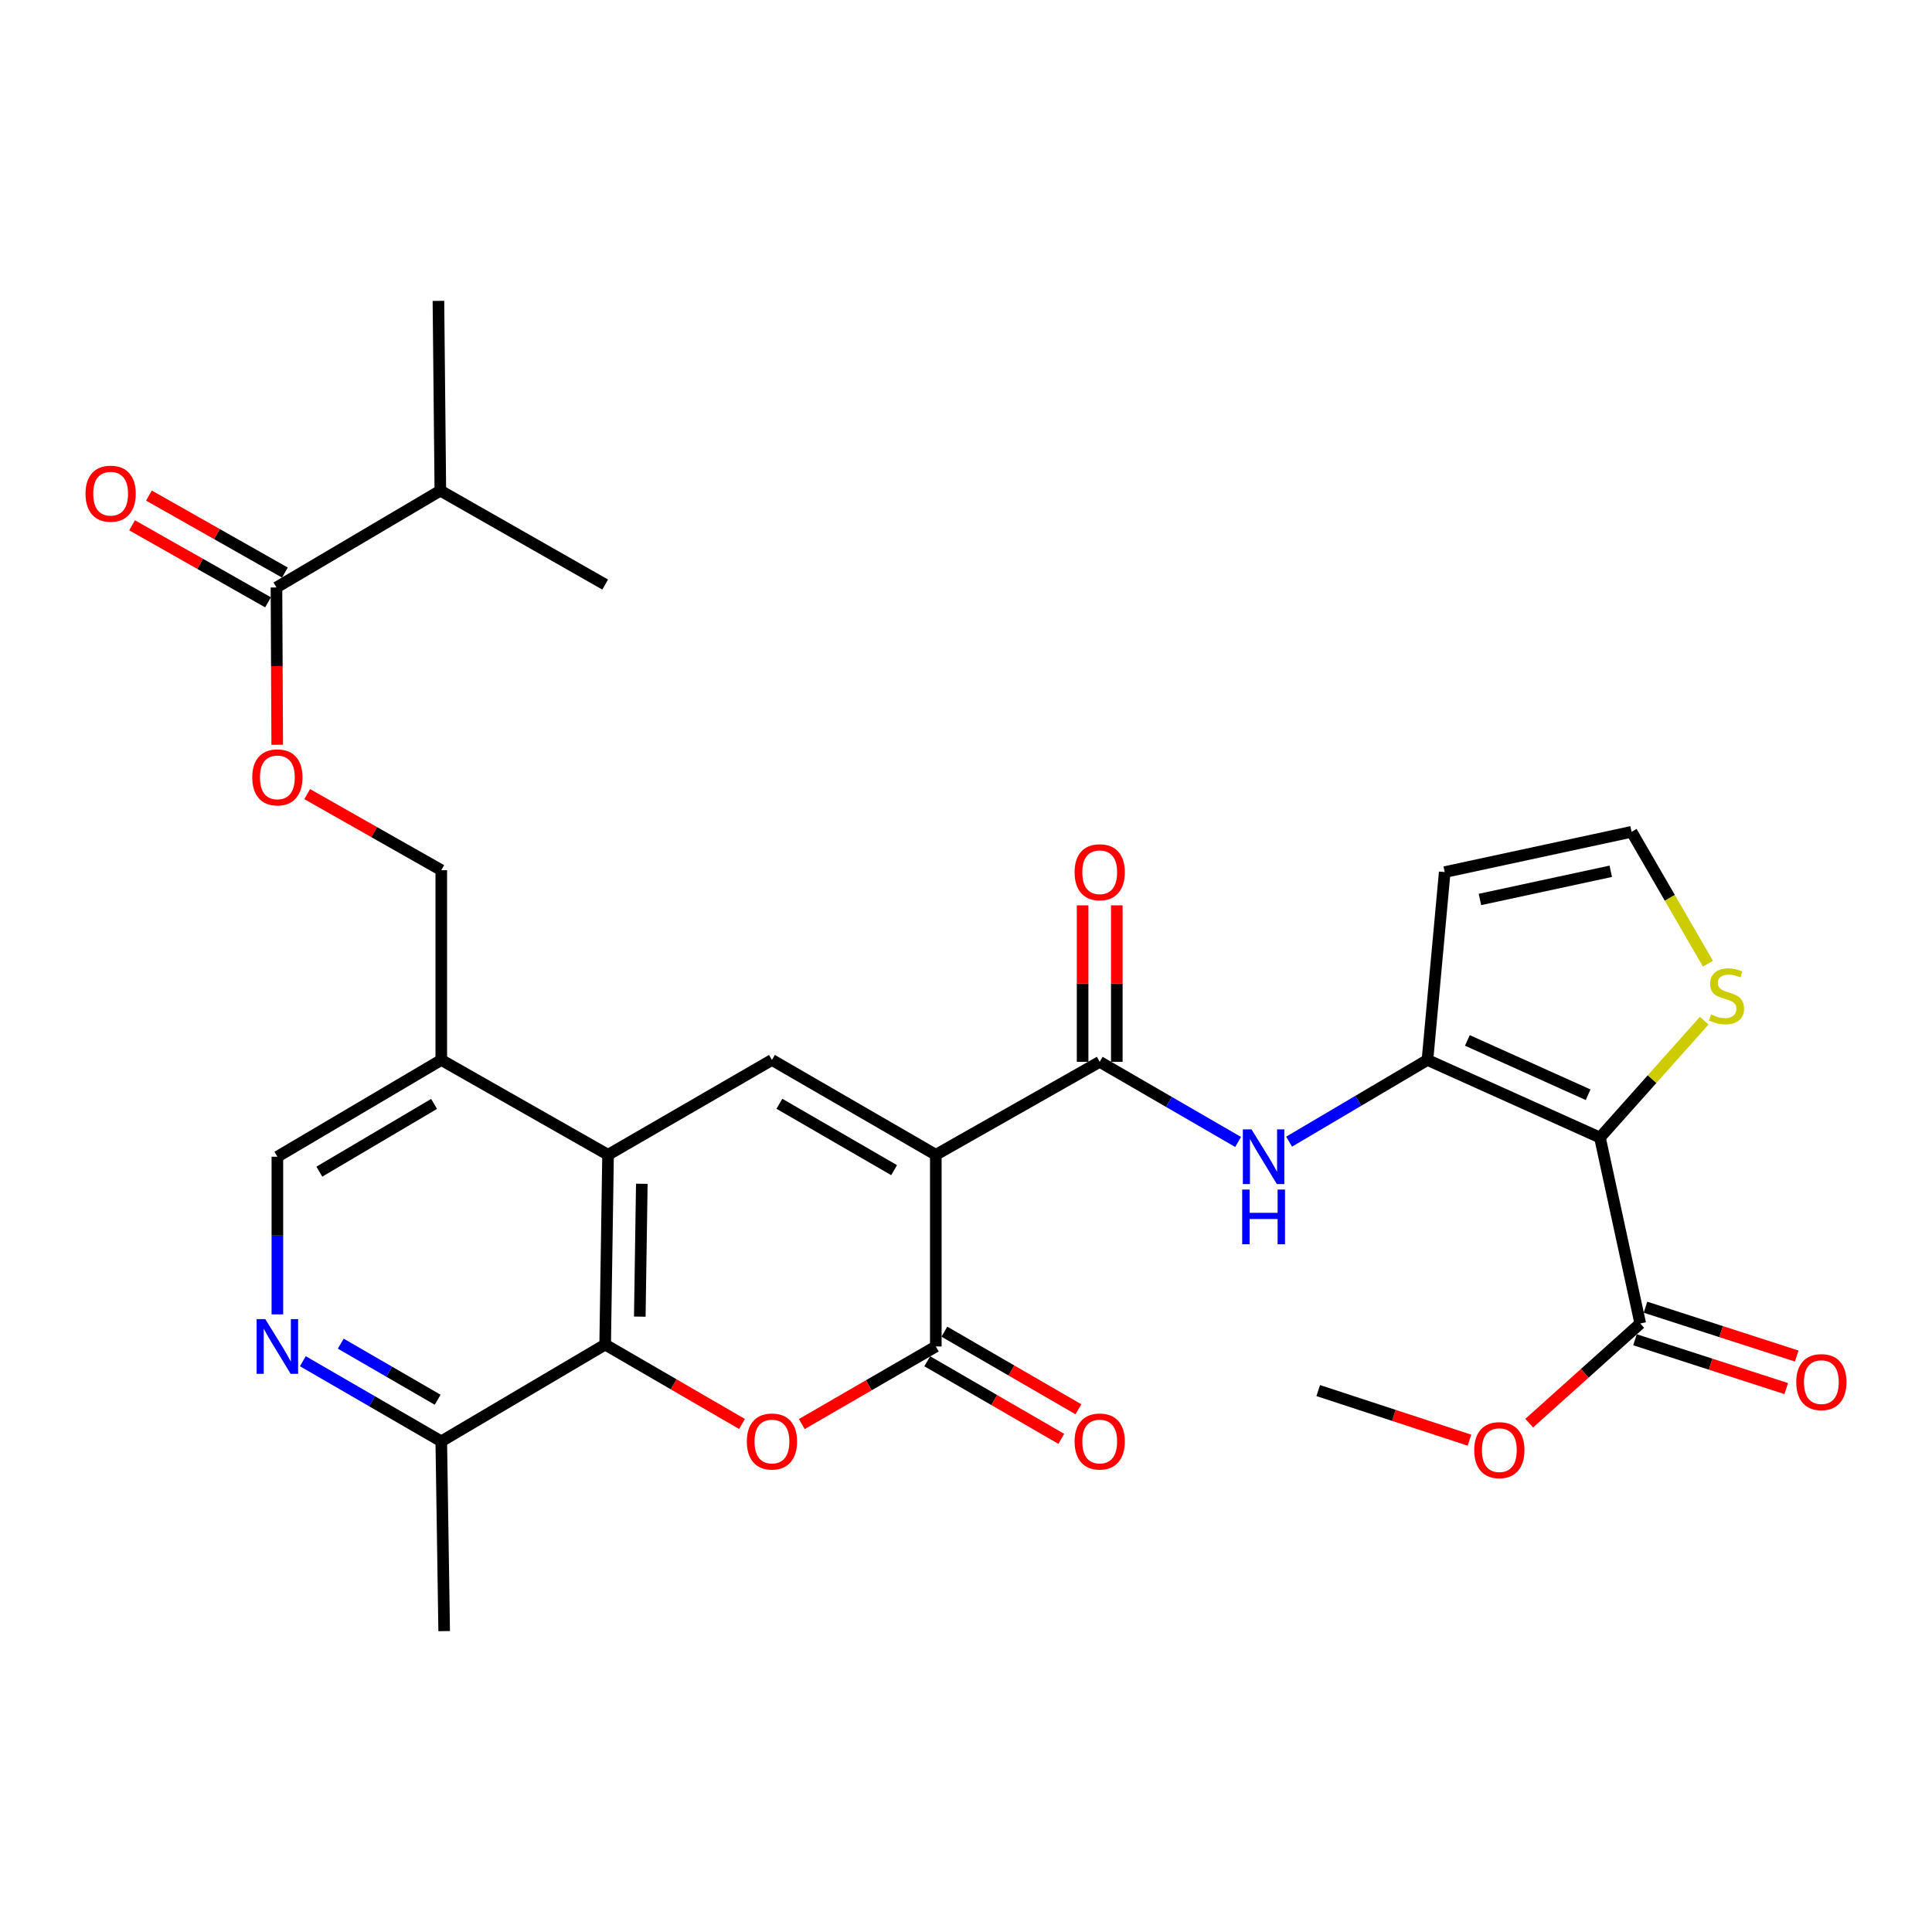 <?xml version='1.0' encoding='iso-8859-1'?>
<svg version='1.1' baseProfile='full'
              xmlns='http://www.w3.org/2000/svg'
                      xmlns:rdkit='http://www.rdkit.org/xml'
                      xmlns:xlink='http://www.w3.org/1999/xlink'
                  xml:space='preserve'
width='1000px' height='1000px' viewBox='0 0 1000 1000'>
<!-- END OF HEADER -->
<rect style='opacity:1.0;fill:#FFFFFF;stroke:none' width='1000' height='1000' x='0' y='0'> </rect>
<path class='bond-1' d='M 484.377,597.718 L 484.377,696.931' style='fill:none;fill-rule:evenodd;stroke:#000000;stroke-width:6px;stroke-linecap:butt;stroke-linejoin:miter;stroke-opacity:1' />
<path class='bond-3' d='M 484.377,597.718 L 399.558,548.628' style='fill:none;fill-rule:evenodd;stroke:#000000;stroke-width:6px;stroke-linecap:butt;stroke-linejoin:miter;stroke-opacity:1' />
<path class='bond-3' d='M 462.79,605.671 L 403.416,571.308' style='fill:none;fill-rule:evenodd;stroke:#000000;stroke-width:6px;stroke-linecap:butt;stroke-linejoin:miter;stroke-opacity:1' />
<path class='bond-4' d='M 484.377,597.718 L 569.206,549.601' style='fill:none;fill-rule:evenodd;stroke:#000000;stroke-width:6px;stroke-linecap:butt;stroke-linejoin:miter;stroke-opacity:1' />
<path class='bond-0' d='M 828.136,588.801 L 738.853,548.628' style='fill:none;fill-rule:evenodd;stroke:#000000;stroke-width:6px;stroke-linecap:butt;stroke-linejoin:miter;stroke-opacity:1' />
<path class='bond-0' d='M 822.005,566.636 L 759.507,538.515' style='fill:none;fill-rule:evenodd;stroke:#000000;stroke-width:6px;stroke-linecap:butt;stroke-linejoin:miter;stroke-opacity:1' />
<path class='bond-9' d='M 828.136,588.801 L 848.989,685.034' style='fill:none;fill-rule:evenodd;stroke:#000000;stroke-width:6px;stroke-linecap:butt;stroke-linejoin:miter;stroke-opacity:1' />
<path class='bond-10' d='M 828.136,588.801 L 855.115,558.553' style='fill:none;fill-rule:evenodd;stroke:#000000;stroke-width:6px;stroke-linecap:butt;stroke-linejoin:miter;stroke-opacity:1' />
<path class='bond-10' d='M 855.115,558.553 L 882.095,528.305' style='fill:none;fill-rule:evenodd;stroke:#CCCC00;stroke-width:6px;stroke-linecap:butt;stroke-linejoin:miter;stroke-opacity:1' />
<path class='bond-2' d='M 484.377,696.931 L 449.693,717.013' style='fill:none;fill-rule:evenodd;stroke:#000000;stroke-width:6px;stroke-linecap:butt;stroke-linejoin:miter;stroke-opacity:1' />
<path class='bond-2' d='M 449.693,717.013 L 415.009,737.095' style='fill:none;fill-rule:evenodd;stroke:#FF0000;stroke-width:6px;stroke-linecap:butt;stroke-linejoin:miter;stroke-opacity:1' />
<path class='bond-18' d='M 479.944,704.589 L 514.633,724.671' style='fill:none;fill-rule:evenodd;stroke:#000000;stroke-width:6px;stroke-linecap:butt;stroke-linejoin:miter;stroke-opacity:1' />
<path class='bond-18' d='M 514.633,724.671 L 549.322,744.754' style='fill:none;fill-rule:evenodd;stroke:#FF0000;stroke-width:6px;stroke-linecap:butt;stroke-linejoin:miter;stroke-opacity:1' />
<path class='bond-18' d='M 488.811,689.273 L 523.5,709.355' style='fill:none;fill-rule:evenodd;stroke:#000000;stroke-width:6px;stroke-linecap:butt;stroke-linejoin:miter;stroke-opacity:1' />
<path class='bond-18' d='M 523.5,709.355 L 558.189,729.438' style='fill:none;fill-rule:evenodd;stroke:#FF0000;stroke-width:6px;stroke-linecap:butt;stroke-linejoin:miter;stroke-opacity:1' />
<path class='bond-30' d='M 384.063,737.049 L 348.649,716.498' style='fill:none;fill-rule:evenodd;stroke:#FF0000;stroke-width:6px;stroke-linecap:butt;stroke-linejoin:miter;stroke-opacity:1' />
<path class='bond-30' d='M 348.649,716.498 L 313.235,695.947' style='fill:none;fill-rule:evenodd;stroke:#000000;stroke-width:6px;stroke-linecap:butt;stroke-linejoin:miter;stroke-opacity:1' />
<path class='bond-6' d='M 399.558,548.628 L 314.73,597.718' style='fill:none;fill-rule:evenodd;stroke:#000000;stroke-width:6px;stroke-linecap:butt;stroke-linejoin:miter;stroke-opacity:1' />
<path class='bond-8' d='M 569.206,549.601 L 605.025,570.342' style='fill:none;fill-rule:evenodd;stroke:#000000;stroke-width:6px;stroke-linecap:butt;stroke-linejoin:miter;stroke-opacity:1' />
<path class='bond-8' d='M 605.025,570.342 L 640.844,591.083' style='fill:none;fill-rule:evenodd;stroke:#0000FF;stroke-width:6px;stroke-linecap:butt;stroke-linejoin:miter;stroke-opacity:1' />
<path class='bond-20' d='M 578.055,549.601 L 578.055,509.104' style='fill:none;fill-rule:evenodd;stroke:#000000;stroke-width:6px;stroke-linecap:butt;stroke-linejoin:miter;stroke-opacity:1' />
<path class='bond-20' d='M 578.055,509.104 L 578.055,468.607' style='fill:none;fill-rule:evenodd;stroke:#FF0000;stroke-width:6px;stroke-linecap:butt;stroke-linejoin:miter;stroke-opacity:1' />
<path class='bond-20' d='M 560.357,549.601 L 560.357,509.104' style='fill:none;fill-rule:evenodd;stroke:#000000;stroke-width:6px;stroke-linecap:butt;stroke-linejoin:miter;stroke-opacity:1' />
<path class='bond-20' d='M 560.357,509.104 L 560.357,468.607' style='fill:none;fill-rule:evenodd;stroke:#FF0000;stroke-width:6px;stroke-linecap:butt;stroke-linejoin:miter;stroke-opacity:1' />
<path class='bond-5' d='M 738.853,548.628 L 703.045,569.776' style='fill:none;fill-rule:evenodd;stroke:#000000;stroke-width:6px;stroke-linecap:butt;stroke-linejoin:miter;stroke-opacity:1' />
<path class='bond-5' d='M 703.045,569.776 L 667.237,590.924' style='fill:none;fill-rule:evenodd;stroke:#0000FF;stroke-width:6px;stroke-linecap:butt;stroke-linejoin:miter;stroke-opacity:1' />
<path class='bond-14' d='M 738.853,548.628 L 747.781,451.392' style='fill:none;fill-rule:evenodd;stroke:#000000;stroke-width:6px;stroke-linecap:butt;stroke-linejoin:miter;stroke-opacity:1' />
<path class='bond-7' d='M 314.73,597.718 L 313.235,695.947' style='fill:none;fill-rule:evenodd;stroke:#000000;stroke-width:6px;stroke-linecap:butt;stroke-linejoin:miter;stroke-opacity:1' />
<path class='bond-7' d='M 332.201,612.722 L 331.155,681.482' style='fill:none;fill-rule:evenodd;stroke:#000000;stroke-width:6px;stroke-linecap:butt;stroke-linejoin:miter;stroke-opacity:1' />
<path class='bond-12' d='M 314.73,597.718 L 228.407,548.628' style='fill:none;fill-rule:evenodd;stroke:#000000;stroke-width:6px;stroke-linecap:butt;stroke-linejoin:miter;stroke-opacity:1' />
<path class='bond-15' d='M 313.235,695.947 L 228.407,746.04' style='fill:none;fill-rule:evenodd;stroke:#000000;stroke-width:6px;stroke-linecap:butt;stroke-linejoin:miter;stroke-opacity:1' />
<path class='bond-22' d='M 846.271,693.455 L 885.412,706.09' style='fill:none;fill-rule:evenodd;stroke:#000000;stroke-width:6px;stroke-linecap:butt;stroke-linejoin:miter;stroke-opacity:1' />
<path class='bond-22' d='M 885.412,706.09 L 924.554,718.726' style='fill:none;fill-rule:evenodd;stroke:#FF0000;stroke-width:6px;stroke-linecap:butt;stroke-linejoin:miter;stroke-opacity:1' />
<path class='bond-22' d='M 851.707,676.613 L 890.849,689.249' style='fill:none;fill-rule:evenodd;stroke:#000000;stroke-width:6px;stroke-linecap:butt;stroke-linejoin:miter;stroke-opacity:1' />
<path class='bond-22' d='M 890.849,689.249 L 929.991,701.884' style='fill:none;fill-rule:evenodd;stroke:#FF0000;stroke-width:6px;stroke-linecap:butt;stroke-linejoin:miter;stroke-opacity:1' />
<path class='bond-25' d='M 848.989,685.034 L 820.248,710.834' style='fill:none;fill-rule:evenodd;stroke:#000000;stroke-width:6px;stroke-linecap:butt;stroke-linejoin:miter;stroke-opacity:1' />
<path class='bond-25' d='M 820.248,710.834 L 791.507,736.635' style='fill:none;fill-rule:evenodd;stroke:#FF0000;stroke-width:6px;stroke-linecap:butt;stroke-linejoin:miter;stroke-opacity:1' />
<path class='bond-32' d='M 884.037,498.797 L 864.271,464.672' style='fill:none;fill-rule:evenodd;stroke:#CCCC00;stroke-width:6px;stroke-linecap:butt;stroke-linejoin:miter;stroke-opacity:1' />
<path class='bond-32' d='M 864.271,464.672 L 844.506,430.548' style='fill:none;fill-rule:evenodd;stroke:#000000;stroke-width:6px;stroke-linecap:butt;stroke-linejoin:miter;stroke-opacity:1' />
<path class='bond-11' d='M 143.568,680.315 L 143.568,639.518' style='fill:none;fill-rule:evenodd;stroke:#0000FF;stroke-width:6px;stroke-linecap:butt;stroke-linejoin:miter;stroke-opacity:1' />
<path class='bond-11' d='M 143.568,639.518 L 143.568,598.721' style='fill:none;fill-rule:evenodd;stroke:#000000;stroke-width:6px;stroke-linecap:butt;stroke-linejoin:miter;stroke-opacity:1' />
<path class='bond-31' d='M 156.759,704.566 L 192.583,725.303' style='fill:none;fill-rule:evenodd;stroke:#0000FF;stroke-width:6px;stroke-linecap:butt;stroke-linejoin:miter;stroke-opacity:1' />
<path class='bond-31' d='M 192.583,725.303 L 228.407,746.04' style='fill:none;fill-rule:evenodd;stroke:#000000;stroke-width:6px;stroke-linecap:butt;stroke-linejoin:miter;stroke-opacity:1' />
<path class='bond-31' d='M 176.372,695.471 L 201.449,709.987' style='fill:none;fill-rule:evenodd;stroke:#0000FF;stroke-width:6px;stroke-linecap:butt;stroke-linejoin:miter;stroke-opacity:1' />
<path class='bond-31' d='M 201.449,709.987 L 226.526,724.503' style='fill:none;fill-rule:evenodd;stroke:#000000;stroke-width:6px;stroke-linecap:butt;stroke-linejoin:miter;stroke-opacity:1' />
<path class='bond-19' d='M 228.407,548.628 L 143.568,598.721' style='fill:none;fill-rule:evenodd;stroke:#000000;stroke-width:6px;stroke-linecap:butt;stroke-linejoin:miter;stroke-opacity:1' />
<path class='bond-19' d='M 224.679,571.381 L 165.292,606.446' style='fill:none;fill-rule:evenodd;stroke:#000000;stroke-width:6px;stroke-linecap:butt;stroke-linejoin:miter;stroke-opacity:1' />
<path class='bond-21' d='M 228.407,548.628 L 228.407,450.399' style='fill:none;fill-rule:evenodd;stroke:#000000;stroke-width:6px;stroke-linecap:butt;stroke-linejoin:miter;stroke-opacity:1' />
<path class='bond-13' d='M 143.096,304.062 L 143.292,344.784' style='fill:none;fill-rule:evenodd;stroke:#000000;stroke-width:6px;stroke-linecap:butt;stroke-linejoin:miter;stroke-opacity:1' />
<path class='bond-13' d='M 143.292,344.784 L 143.488,385.506' style='fill:none;fill-rule:evenodd;stroke:#FF0000;stroke-width:6px;stroke-linecap:butt;stroke-linejoin:miter;stroke-opacity:1' />
<path class='bond-23' d='M 147.458,296.363 L 112.275,276.434' style='fill:none;fill-rule:evenodd;stroke:#000000;stroke-width:6px;stroke-linecap:butt;stroke-linejoin:miter;stroke-opacity:1' />
<path class='bond-23' d='M 112.275,276.434 L 77.092,256.506' style='fill:none;fill-rule:evenodd;stroke:#FF0000;stroke-width:6px;stroke-linecap:butt;stroke-linejoin:miter;stroke-opacity:1' />
<path class='bond-23' d='M 138.735,311.762 L 103.553,291.833' style='fill:none;fill-rule:evenodd;stroke:#000000;stroke-width:6px;stroke-linecap:butt;stroke-linejoin:miter;stroke-opacity:1' />
<path class='bond-23' d='M 103.553,291.833 L 68.37,271.904' style='fill:none;fill-rule:evenodd;stroke:#FF0000;stroke-width:6px;stroke-linecap:butt;stroke-linejoin:miter;stroke-opacity:1' />
<path class='bond-24' d='M 143.096,304.062 L 227.925,253.96' style='fill:none;fill-rule:evenodd;stroke:#000000;stroke-width:6px;stroke-linecap:butt;stroke-linejoin:miter;stroke-opacity:1' />
<path class='bond-16' d='M 747.781,451.392 L 844.506,430.548' style='fill:none;fill-rule:evenodd;stroke:#000000;stroke-width:6px;stroke-linecap:butt;stroke-linejoin:miter;stroke-opacity:1' />
<path class='bond-16' d='M 766.017,465.565 L 833.725,450.975' style='fill:none;fill-rule:evenodd;stroke:#000000;stroke-width:6px;stroke-linecap:butt;stroke-linejoin:miter;stroke-opacity:1' />
<path class='bond-26' d='M 228.407,746.04 L 229.901,844.27' style='fill:none;fill-rule:evenodd;stroke:#000000;stroke-width:6px;stroke-linecap:butt;stroke-linejoin:miter;stroke-opacity:1' />
<path class='bond-17' d='M 159.007,411.038 L 193.707,430.718' style='fill:none;fill-rule:evenodd;stroke:#FF0000;stroke-width:6px;stroke-linecap:butt;stroke-linejoin:miter;stroke-opacity:1' />
<path class='bond-17' d='M 193.707,430.718 L 228.407,450.399' style='fill:none;fill-rule:evenodd;stroke:#000000;stroke-width:6px;stroke-linecap:butt;stroke-linejoin:miter;stroke-opacity:1' />
<path class='bond-27' d='M 227.925,253.96 L 313.235,302.568' style='fill:none;fill-rule:evenodd;stroke:#000000;stroke-width:6px;stroke-linecap:butt;stroke-linejoin:miter;stroke-opacity:1' />
<path class='bond-28' d='M 227.925,253.96 L 226.932,155.73' style='fill:none;fill-rule:evenodd;stroke:#000000;stroke-width:6px;stroke-linecap:butt;stroke-linejoin:miter;stroke-opacity:1' />
<path class='bond-29' d='M 760.59,745.432 L 721.451,732.596' style='fill:none;fill-rule:evenodd;stroke:#FF0000;stroke-width:6px;stroke-linecap:butt;stroke-linejoin:miter;stroke-opacity:1' />
<path class='bond-29' d='M 721.451,732.596 L 682.311,719.76' style='fill:none;fill-rule:evenodd;stroke:#000000;stroke-width:6px;stroke-linecap:butt;stroke-linejoin:miter;stroke-opacity:1' />
<path  class='atom-3' d='M 386.558 746.12
Q 386.558 739.32, 389.918 735.52
Q 393.278 731.72, 399.558 731.72
Q 405.838 731.72, 409.198 735.52
Q 412.558 739.32, 412.558 746.12
Q 412.558 753, 409.158 756.92
Q 405.758 760.8, 399.558 760.8
Q 393.318 760.8, 389.918 756.92
Q 386.558 753.04, 386.558 746.12
M 399.558 757.6
Q 403.878 757.6, 406.198 754.72
Q 408.558 751.8, 408.558 746.12
Q 408.558 740.56, 406.198 737.76
Q 403.878 734.92, 399.558 734.92
Q 395.238 734.92, 392.878 737.72
Q 390.558 740.52, 390.558 746.12
Q 390.558 751.84, 392.878 754.72
Q 395.238 757.6, 399.558 757.6
' fill='#FF0000'/>
<path  class='atom-9' d='M 647.775 584.561
L 657.055 599.561
Q 657.975 601.041, 659.455 603.721
Q 660.935 606.401, 661.015 606.561
L 661.015 584.561
L 664.775 584.561
L 664.775 612.881
L 660.895 612.881
L 650.935 596.481
Q 649.775 594.561, 648.535 592.361
Q 647.335 590.161, 646.975 589.481
L 646.975 612.881
L 643.295 612.881
L 643.295 584.561
L 647.775 584.561
' fill='#0000FF'/>
<path  class='atom-9' d='M 642.955 615.713
L 646.795 615.713
L 646.795 627.753
L 661.275 627.753
L 661.275 615.713
L 665.115 615.713
L 665.115 644.033
L 661.275 644.033
L 661.275 630.953
L 646.795 630.953
L 646.795 644.033
L 642.955 644.033
L 642.955 615.713
' fill='#0000FF'/>
<path  class='atom-11' d='M 885.635 525.087
Q 885.955 525.207, 887.275 525.767
Q 888.595 526.327, 890.035 526.687
Q 891.515 527.007, 892.955 527.007
Q 895.635 527.007, 897.195 525.727
Q 898.755 524.407, 898.755 522.127
Q 898.755 520.567, 897.955 519.607
Q 897.195 518.647, 895.995 518.127
Q 894.795 517.607, 892.795 517.007
Q 890.275 516.247, 888.755 515.527
Q 887.275 514.807, 886.195 513.287
Q 885.155 511.767, 885.155 509.207
Q 885.155 505.647, 887.555 503.447
Q 889.995 501.247, 894.795 501.247
Q 898.075 501.247, 901.795 502.807
L 900.875 505.887
Q 897.475 504.487, 894.915 504.487
Q 892.155 504.487, 890.635 505.647
Q 889.115 506.767, 889.155 508.727
Q 889.155 510.247, 889.915 511.167
Q 890.715 512.087, 891.835 512.607
Q 892.995 513.127, 894.915 513.727
Q 897.475 514.527, 898.995 515.327
Q 900.515 516.127, 901.595 517.767
Q 902.715 519.367, 902.715 522.127
Q 902.715 526.047, 900.075 528.167
Q 897.475 530.247, 893.115 530.247
Q 890.595 530.247, 888.675 529.687
Q 886.795 529.167, 884.555 528.247
L 885.635 525.087
' fill='#CCCC00'/>
<path  class='atom-12' d='M 137.308 682.771
L 146.588 697.771
Q 147.508 699.251, 148.988 701.931
Q 150.468 704.611, 150.548 704.771
L 150.548 682.771
L 154.308 682.771
L 154.308 711.091
L 150.428 711.091
L 140.468 694.691
Q 139.308 692.771, 138.068 690.571
Q 136.868 688.371, 136.508 687.691
L 136.508 711.091
L 132.828 711.091
L 132.828 682.771
L 137.308 682.771
' fill='#0000FF'/>
<path  class='atom-18' d='M 130.568 402.362
Q 130.568 395.562, 133.928 391.762
Q 137.288 387.962, 143.568 387.962
Q 149.848 387.962, 153.208 391.762
Q 156.568 395.562, 156.568 402.362
Q 156.568 409.242, 153.168 413.162
Q 149.768 417.042, 143.568 417.042
Q 137.328 417.042, 133.928 413.162
Q 130.568 409.282, 130.568 402.362
M 143.568 413.842
Q 147.888 413.842, 150.208 410.962
Q 152.568 408.042, 152.568 402.362
Q 152.568 396.802, 150.208 394.002
Q 147.888 391.162, 143.568 391.162
Q 139.248 391.162, 136.888 393.962
Q 134.568 396.762, 134.568 402.362
Q 134.568 408.082, 136.888 410.962
Q 139.248 413.842, 143.568 413.842
' fill='#FF0000'/>
<path  class='atom-19' d='M 556.206 746.12
Q 556.206 739.32, 559.566 735.52
Q 562.926 731.72, 569.206 731.72
Q 575.486 731.72, 578.846 735.52
Q 582.206 739.32, 582.206 746.12
Q 582.206 753, 578.806 756.92
Q 575.406 760.8, 569.206 760.8
Q 562.966 760.8, 559.566 756.92
Q 556.206 753.04, 556.206 746.12
M 569.206 757.6
Q 573.526 757.6, 575.846 754.72
Q 578.206 751.8, 578.206 746.12
Q 578.206 740.56, 575.846 737.76
Q 573.526 734.92, 569.206 734.92
Q 564.886 734.92, 562.526 737.72
Q 560.206 740.52, 560.206 746.12
Q 560.206 751.84, 562.526 754.72
Q 564.886 757.6, 569.206 757.6
' fill='#FF0000'/>
<path  class='atom-21' d='M 556.206 451.472
Q 556.206 444.672, 559.566 440.872
Q 562.926 437.072, 569.206 437.072
Q 575.486 437.072, 578.846 440.872
Q 582.206 444.672, 582.206 451.472
Q 582.206 458.352, 578.806 462.272
Q 575.406 466.152, 569.206 466.152
Q 562.966 466.152, 559.566 462.272
Q 556.206 458.392, 556.206 451.472
M 569.206 462.952
Q 573.526 462.952, 575.846 460.072
Q 578.206 457.152, 578.206 451.472
Q 578.206 445.912, 575.846 443.112
Q 573.526 440.272, 569.206 440.272
Q 564.886 440.272, 562.526 443.072
Q 560.206 445.872, 560.206 451.472
Q 560.206 457.192, 562.526 460.072
Q 564.886 462.952, 569.206 462.952
' fill='#FF0000'/>
<path  class='atom-23' d='M 929.735 715.376
Q 929.735 708.576, 933.095 704.776
Q 936.455 700.976, 942.735 700.976
Q 949.015 700.976, 952.375 704.776
Q 955.735 708.576, 955.735 715.376
Q 955.735 722.256, 952.335 726.176
Q 948.935 730.056, 942.735 730.056
Q 936.495 730.056, 933.095 726.176
Q 929.735 722.296, 929.735 715.376
M 942.735 726.856
Q 947.055 726.856, 949.375 723.976
Q 951.735 721.056, 951.735 715.376
Q 951.735 709.816, 949.375 707.016
Q 947.055 704.176, 942.735 704.176
Q 938.415 704.176, 936.055 706.976
Q 933.735 709.776, 933.735 715.376
Q 933.735 721.096, 936.055 723.976
Q 938.415 726.856, 942.735 726.856
' fill='#FF0000'/>
<path  class='atom-24' d='M 44.265 255.524
Q 44.265 248.724, 47.625 244.924
Q 50.985 241.124, 57.265 241.124
Q 63.545 241.124, 66.905 244.924
Q 70.265 248.724, 70.265 255.524
Q 70.265 262.404, 66.865 266.324
Q 63.465 270.204, 57.265 270.204
Q 51.025 270.204, 47.625 266.324
Q 44.265 262.444, 44.265 255.524
M 57.265 267.004
Q 61.585 267.004, 63.905 264.124
Q 66.265 261.204, 66.265 255.524
Q 66.265 249.964, 63.905 247.164
Q 61.585 244.324, 57.265 244.324
Q 52.945 244.324, 50.585 247.124
Q 48.265 249.924, 48.265 255.524
Q 48.265 261.244, 50.585 264.124
Q 52.945 267.004, 57.265 267.004
' fill='#FF0000'/>
<path  class='atom-26' d='M 763.057 750.584
Q 763.057 743.784, 766.417 739.984
Q 769.777 736.184, 776.057 736.184
Q 782.337 736.184, 785.697 739.984
Q 789.057 743.784, 789.057 750.584
Q 789.057 757.464, 785.657 761.384
Q 782.257 765.264, 776.057 765.264
Q 769.817 765.264, 766.417 761.384
Q 763.057 757.504, 763.057 750.584
M 776.057 762.064
Q 780.377 762.064, 782.697 759.184
Q 785.057 756.264, 785.057 750.584
Q 785.057 745.024, 782.697 742.224
Q 780.377 739.384, 776.057 739.384
Q 771.737 739.384, 769.377 742.184
Q 767.057 744.984, 767.057 750.584
Q 767.057 756.304, 769.377 759.184
Q 771.737 762.064, 776.057 762.064
' fill='#FF0000'/>
</svg>
